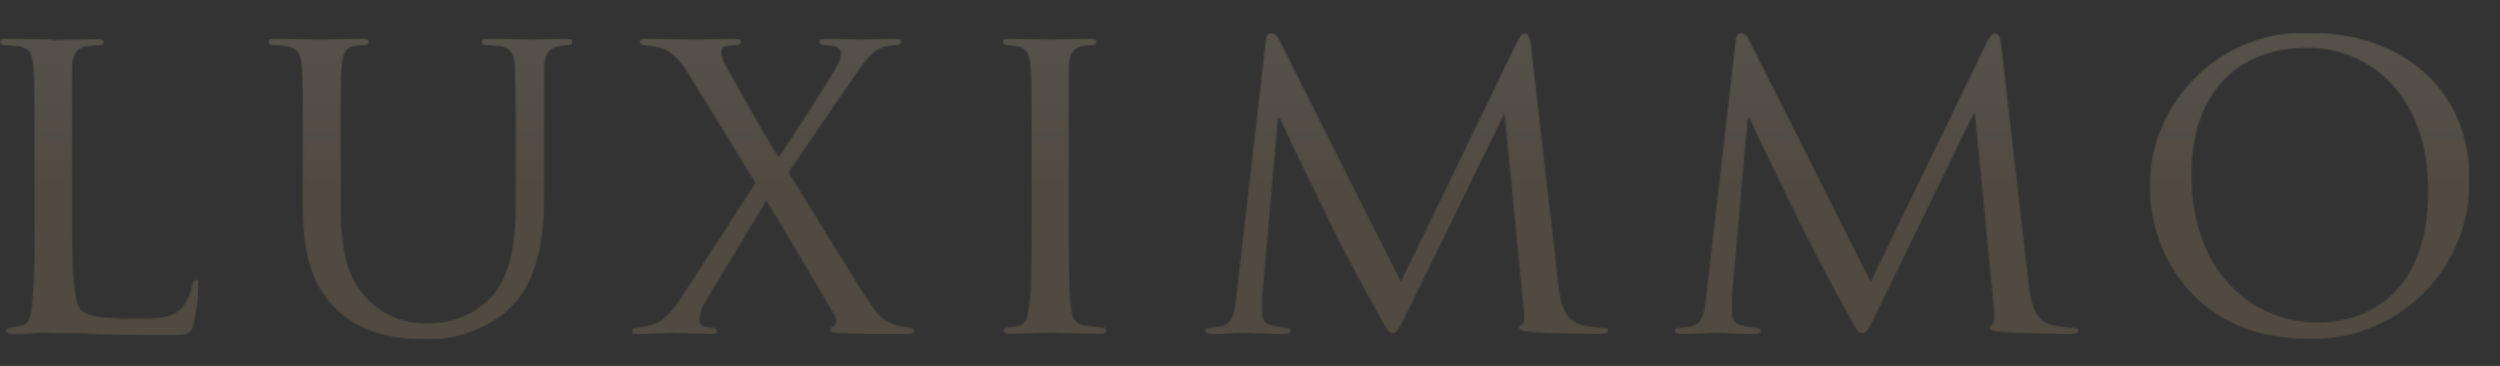 <svg width="1660" height="243" viewBox="0 0 1660 243" fill="none" xmlns="http://www.w3.org/2000/svg">
<rect x="0" y="0" width="1660" height="243" fill="#333333" stroke="none"/>
<g opacity="0.2">
<mask id="mask0_2410_168" style="mask-type:luminance" maskUnits="userSpaceOnUse" x="0" y="25" width="133" height="198">
<path d="M34.709 26.247C33.2 26.247 16.441 25.611 4.289 25.611C1.191 25.611 0 26.247 0 27.759C0.08 28.3 0.331 28.801 0.717 29.188C1.104 29.575 1.604 29.827 2.144 29.907C5.199 29.949 8.248 30.162 11.278 30.543C20.095 31.737 21.604 36.033 22.239 44.864C22.875 53.696 22.875 60.777 22.875 100.557V146.385C23.354 165.122 22.85 183.871 21.366 202.555C20.095 210.511 19.459 215.046 14.297 216.24C11.704 216.956 9.04 217.383 6.354 217.513C6.076 217.502 5.799 217.548 5.539 217.647C5.28 217.746 5.042 217.897 4.842 218.09C4.642 218.283 4.483 218.515 4.374 218.771C4.265 219.027 4.209 219.303 4.21 219.581C4.21 221.173 5.719 221.73 8.499 221.73C12.708 221.73 18.506 221.73 24.384 221.173C30.261 220.616 34.153 221.173 35.344 221.173C43.287 221.173 52.421 221.173 64.653 221.809C76.884 222.446 92.055 222.684 111.276 222.684C125.572 222.684 126.446 221.809 128.352 215.683C130.31 207.15 131.611 198.478 132.244 189.746C132.244 186.961 131.688 185.768 130.417 185.768C129.146 185.768 128.034 187.279 127.717 189.109C126.851 194.458 124.637 199.497 121.283 203.749C114.929 211.705 103.015 211.705 89.036 211.705C67.989 211.705 57.266 209.875 53.374 205.579C49.482 201.282 47.894 185.45 47.894 147.34V100.876C47.894 60.618 47.894 53.139 47.894 45.183C47.894 37.227 50.038 32.055 57.981 30.543C60.999 30.543 64.97 29.907 66.797 29.907C67.311 29.897 67.805 29.709 68.195 29.375C68.586 29.042 68.85 28.583 68.942 28.077C68.942 26.565 67.433 25.929 64.653 25.929C56.71 25.929 36.377 26.565 35.106 26.565" fill="white"/>
</mask>
<g mask="url(#mask0_2410_168)">
<path d="M131.609 25.69H0V222.605H131.609V25.69Z" fill="url(#paint0_linear_2410_168)"/>
</g>
<mask id="mask1_2410_168" style="mask-type:luminance" maskUnits="userSpaceOnUse" x="178" y="25" width="203" height="201">
<path d="M353.127 26.247C351.618 26.247 336.05 25.611 324.216 25.611C321.118 25.611 319.927 26.247 319.927 27.759C319.946 28.322 320.179 28.857 320.577 29.256C320.975 29.654 321.509 29.887 322.071 29.907C325.125 29.952 328.174 30.165 331.205 30.543C340.021 31.737 341.53 36.67 341.848 44.864C342.166 53.059 342.484 60.777 342.484 100.557V133.257C342.484 159.831 339.704 180.994 327.234 196.111C322.026 201.958 315.636 206.629 308.487 209.811C301.339 212.994 293.596 214.615 285.774 214.569C278.545 215.141 271.277 214.19 264.437 211.779C257.598 209.367 251.338 205.547 246.061 200.566C234.464 190.144 226.204 174.629 226.204 136.917V100.557C226.204 60.299 226.204 52.821 226.84 44.864C227.475 36.908 228.587 31.578 235.815 30.543C238.008 30.081 240.246 29.867 242.486 29.907C243.083 29.896 243.657 29.674 244.107 29.281C244.558 28.889 244.855 28.349 244.949 27.759C244.949 26.247 243.44 25.611 240.421 25.611C232.479 25.611 215.72 26.247 213.258 26.247C210.796 26.247 194.672 25.611 182.52 25.611C179.422 25.611 178.231 26.247 178.231 27.759C178.31 28.3 178.562 28.801 178.948 29.188C179.335 29.575 179.835 29.827 180.375 29.907C183.429 29.952 186.479 30.165 189.509 30.543C198.326 31.737 199.835 36.67 200.47 44.864C201.106 53.059 201.106 60.777 201.106 100.557V138.747C201.106 176.618 211.431 194.44 224.933 206.772C243.837 224.514 271.874 225.151 280.531 225.151C300.805 226.197 320.732 219.581 336.368 206.613C357.733 188.314 361.387 156.807 361.387 128.722V100.955C361.387 60.697 361.387 53.218 361.387 45.262C361.387 37.306 363.611 32.055 371.553 30.543C373.746 30.081 375.984 29.867 378.225 29.907C378.782 29.87 379.306 29.631 379.7 29.236C380.095 28.841 380.332 28.316 380.37 27.759C380.37 26.247 379.099 25.611 376.081 25.611C368.138 25.611 355.351 26.247 353.524 26.247" fill="white"/>
</mask>
<g mask="url(#mask1_2410_168)">
<path d="M379.973 25.69H178.231V225.31H379.973V25.69Z" fill="url(#paint1_linear_2410_168)"/>
</g>
<mask id="mask2_2410_168" style="mask-type:luminance" maskUnits="userSpaceOnUse" x="419" y="25" width="188" height="197">
<path d="M572.5 26.247C570.038 26.247 558.759 25.611 548.672 25.611C545.257 25.611 544.065 26.247 544.065 27.52C544.065 27.84 544.129 28.157 544.254 28.452C544.379 28.747 544.561 29.014 544.791 29.237C545.021 29.459 545.293 29.633 545.591 29.749C545.89 29.864 546.208 29.918 546.527 29.907C548.979 29.853 551.429 30.066 553.835 30.543C556.535 31.419 558.362 33.01 558.362 34.76C558.403 38.038 557.463 41.253 555.661 43.989C553.199 49.479 524.844 93.079 516.981 104.376C502.923 82.099 493.153 63.482 481.637 43.035C480.038 40.463 479.084 37.542 478.857 34.522C478.813 34.041 478.865 33.556 479.009 33.095C479.154 32.634 479.388 32.206 479.698 31.837C480.008 31.467 480.388 31.162 480.816 30.94C481.244 30.718 481.712 30.583 482.193 30.543C484.593 30.03 487.047 29.816 489.5 29.907C489.819 29.918 490.138 29.864 490.436 29.749C490.734 29.633 491.006 29.459 491.236 29.237C491.466 29.014 491.649 28.747 491.773 28.452C491.898 28.157 491.962 27.84 491.962 27.52C491.962 26.247 491.088 25.611 487.355 25.611C478.221 25.611 463.527 26.247 461.145 26.247C458.762 26.247 437.317 25.611 429.374 25.611C426.038 25.611 424.847 26.247 424.847 27.52C424.886 28.154 425.161 28.75 425.616 29.192C426.072 29.633 426.676 29.888 427.309 29.907C431.095 30.136 434.847 30.748 438.508 31.737C447.642 34.522 452.884 41.841 458.921 51.866L501.652 121.482L453.44 195.952C444.942 209.079 439.461 214.012 431.519 216.081C428.242 216.935 424.891 217.468 421.511 217.672C419.923 217.672 419.367 218.865 419.367 220.138C419.367 221.411 419.367 221.889 421.749 221.889C430.645 221.889 443.989 221.013 446.133 221.013C448.278 221.013 466.228 221.889 472.661 221.889C474.488 221.889 475.997 221.332 475.997 220.138C476.008 219.818 475.954 219.499 475.839 219.2C475.724 218.902 475.551 218.629 475.328 218.399C475.106 218.169 474.84 217.986 474.545 217.861C474.251 217.736 473.934 217.672 473.615 217.672C471.958 217.602 470.31 217.389 468.69 217.035C466.228 216.399 464.401 215.205 464.401 212.739C464.587 208.648 465.759 204.662 467.817 201.123L508.959 133.098C524.844 159.353 539.697 184.415 554.311 209.716C556.773 214.012 554.311 216.717 552.802 217.035C552.362 217.197 551.982 217.49 551.713 217.873C551.443 218.257 551.297 218.714 551.293 219.184C551.293 220.377 552.484 221.013 559.236 221.332C573.85 221.889 586.638 221.889 603.079 221.889C605.541 221.889 606.732 221.014 606.732 219.741C606.758 219.455 606.72 219.168 606.621 218.9C606.521 218.631 606.362 218.389 606.156 218.19C605.95 217.991 605.702 217.842 605.431 217.752C605.159 217.662 604.871 217.635 604.588 217.672C601.499 217.435 598.441 216.902 595.454 216.081C589.108 214.469 583.638 210.446 580.204 204.863C574.406 197.782 528.736 122.437 523.573 114.481L566.543 51.627C574.485 40.329 579.013 33.567 586.638 31.18C589.611 30.346 592.684 29.918 595.772 29.907C596.449 29.932 597.112 29.7 597.627 29.258C598.142 28.815 598.472 28.195 598.551 27.52C598.551 26.247 597.281 25.611 594.262 25.611C585.128 25.611 574.168 26.247 571.705 26.247" fill="white"/>
</mask>
<g mask="url(#mask2_2410_168)">
<path d="M607.526 25.69H419.843V221.968H607.526V25.69Z" fill="url(#paint2_linear_2410_168)"/>
</g>
<mask id="mask3_2410_168" style="mask-type:luminance" maskUnits="userSpaceOnUse" x="665" y="25" width="70" height="197">
<path d="M697.199 26.247C695.61 26.247 678.931 25.611 670.035 25.611C667.017 25.611 665.746 26.247 665.746 27.759C665.783 28.316 666.021 28.841 666.416 29.236C666.81 29.631 667.334 29.87 667.891 29.907C670.561 29.994 673.218 30.314 675.833 30.862C681.631 32.055 683.776 36.033 684.332 44.865C684.888 53.696 684.967 60.777 684.967 100.558V146.385C684.967 171.447 684.967 191.815 683.458 202.555C682.505 210.512 681.631 215.047 676.469 216.24C673.875 216.951 671.212 217.378 668.526 217.513C668.248 217.502 667.971 217.548 667.711 217.647C667.452 217.746 667.214 217.897 667.014 218.09C666.814 218.283 666.655 218.515 666.546 218.771C666.437 219.027 666.381 219.303 666.382 219.582C666.382 221.173 667.891 221.73 670.671 221.73C678.613 221.73 695.61 220.855 697.199 220.855C698.787 220.855 715.784 221.73 730.716 221.73C733.735 221.73 734.926 220.855 734.926 219.582C734.937 219.307 734.891 219.033 734.792 218.777C734.692 218.521 734.54 218.288 734.346 218.094C734.152 217.9 733.92 217.748 733.664 217.648C733.409 217.548 733.135 217.502 732.861 217.513C728.762 217.328 724.678 216.903 720.629 216.24C712.687 215.047 711.813 210.193 710.86 202.555C709.669 191.815 709.669 171.447 709.669 146.385V100.558C709.669 60.3 709.669 52.821 709.669 44.865C709.669 36.908 711.813 32.055 719.12 30.544C721.311 30.068 723.551 29.854 725.792 29.907C726.332 29.828 726.833 29.576 727.219 29.189C727.605 28.802 727.857 28.3 727.937 27.759C727.937 26.247 726.745 25.611 723.648 25.611C715.705 25.611 698.072 26.247 696.881 26.247" fill="white"/>
</mask>
<g mask="url(#mask3_2410_168)">
<path d="M734.608 25.69H665.428V221.968H734.608V25.69Z" fill="url(#paint3_linear_2410_168)"/>
</g>
<mask id="mask4_2410_168" style="mask-type:luminance" maskUnits="userSpaceOnUse" x="800" y="21" width="268" height="201">
<path d="M1008.15 26.248L930.156 187.121L849.141 25.93C848.697 24.799 847.936 23.822 846.949 23.116C845.963 22.41 844.793 22.006 843.581 21.952C842.072 21.952 840.881 23.861 840.563 26.566L821.025 195.953C819.833 205.739 819.515 215.206 810.699 216.718C808.081 217.248 805.425 217.567 802.757 217.673C801.248 217.673 800.056 218.548 800.056 219.503C800.056 220.457 801.883 221.89 804.583 221.89C811.891 221.89 824.758 221.014 827.14 221.014C829.523 221.014 842.072 221.89 852.159 221.89C855.178 221.89 857.004 221.333 857.004 219.503C856.913 218.997 856.649 218.538 856.258 218.204C855.867 217.871 855.373 217.683 854.86 217.673C851.365 217.576 847.897 217.042 844.535 216.082C842.766 215.884 841.134 215.032 839.959 213.693C838.784 212.354 838.15 210.624 838.181 208.841C838.181 204.545 838.181 199.612 838.181 195.714L848.585 78.44H849.777C854.384 89.181 875.987 132.781 883.93 149.25C890.602 163.332 908.314 196.589 915.7 209.398C920.863 218.866 922.372 221.333 924.834 221.333C927.296 221.333 928.806 218.866 934.286 207.568L999.018 75.099L1011.81 206.375C1012.44 211.228 1011.81 215.206 1010.61 215.525C1010.11 215.616 1009.65 215.88 1009.32 216.272C1008.98 216.664 1008.8 217.158 1008.79 217.673C1008.79 218.866 1009.98 219.741 1016.73 220.378C1026.42 221.333 1056.44 221.89 1062.4 221.89C1065.5 221.89 1067.88 221.014 1067.88 219.503C1067.88 217.991 1067.01 217.673 1065.74 217.673C1059.87 217.771 1054.03 216.938 1048.42 215.206C1037.46 211.547 1035.55 197.464 1034.68 188.315L1016.41 29.192C1015.78 24.259 1014.27 22.111 1012.44 22.111C1010.61 22.111 1009.42 24.02 1008.15 26.407" fill="white"/>
</mask>
<g mask="url(#mask4_2410_168)">
<path d="M1067.88 22.031H800.056V221.969H1067.88V22.031Z" fill="url(#paint4_linear_2410_168)"/>
</g>
<mask id="mask5_2410_168" style="mask-type:luminance" maskUnits="userSpaceOnUse" x="1112" y="21" width="269" height="201">
<path d="M1320.13 26.248L1242.14 187.121L1161.04 25.93C1160.61 24.806 1159.87 23.831 1158.89 23.125C1157.92 22.419 1156.76 22.011 1155.56 21.952C1154.06 21.952 1152.86 23.861 1152.55 26.566L1133.01 195.953C1131.82 205.739 1131.5 215.206 1122.68 216.718C1120.06 217.248 1117.41 217.567 1114.74 217.673C1113.23 217.673 1112.04 218.548 1112.04 219.503C1112.04 220.457 1113.87 221.89 1116.57 221.89C1123.87 221.89 1136.74 221.014 1139.12 221.014C1141.51 221.014 1154.06 221.89 1164.14 221.89C1167.16 221.89 1168.99 221.333 1168.99 219.503C1168.9 218.997 1168.63 218.538 1168.24 218.204C1167.85 217.871 1167.36 217.683 1166.84 217.673C1163.35 217.581 1159.88 217.047 1156.52 216.082C1154.74 215.885 1153.1 215.036 1151.91 213.699C1150.72 212.362 1150.07 210.631 1150.08 208.841C1150.08 204.545 1150.08 199.612 1150.08 195.714L1160.49 78.44H1161.68C1166.29 89.181 1187.89 132.781 1195.75 149.25C1202.51 163.332 1220.22 196.589 1227.52 209.398C1232.69 218.866 1234.2 221.333 1236.66 221.333C1239.12 221.333 1240.63 218.866 1246.11 207.568L1310.68 75.099H1311.32L1324.11 206.375C1324.74 211.228 1324.11 215.206 1322.91 215.525C1322.41 215.616 1321.95 215.88 1321.62 216.272C1321.29 216.664 1321.1 217.158 1321.09 217.673C1321.09 218.866 1322.28 219.741 1329.03 220.378C1338.72 221.333 1368.74 221.89 1374.7 221.89C1377.72 221.89 1380.18 221.014 1380.18 219.503C1380.18 217.991 1379.31 217.673 1378.04 217.673C1372.17 217.771 1366.33 216.938 1360.72 215.206C1349.76 211.547 1347.93 197.464 1346.98 188.315L1328.71 29.192C1328.08 24.259 1326.57 22.111 1324.74 22.111C1322.91 22.111 1321.72 24.02 1320.45 26.407" fill="white"/>
</mask>
<g mask="url(#mask5_2410_168)">
<path d="M1379.86 22.031H1112.04V221.969H1379.86V22.031Z" fill="url(#paint5_linear_2410_168)"/>
</g>
<mask id="mask6_2410_168" style="mask-type:luminance" maskUnits="userSpaceOnUse" x="1427" y="21" width="213" height="204">
<path d="M1455.08 116.311C1455.08 59.823 1487.41 31.738 1532.2 31.738C1574.54 31.738 1612.34 64.437 1612.34 126.654C1612.34 201.76 1563.89 214.172 1539.83 214.172C1491.38 214.172 1455.08 176.38 1455.08 115.914M1427.36 122.915C1427.36 169.618 1458.73 224.913 1532.2 224.913C1546.3 225.423 1560.36 223.05 1573.51 217.938C1586.66 212.825 1598.63 205.081 1608.7 195.178C1618.76 185.275 1626.71 173.421 1632.05 160.34C1637.38 147.259 1640 133.225 1639.75 119.096C1639.75 58.709 1594.08 21.713 1533.71 21.713C1520.05 21.213 1506.42 23.455 1493.63 28.308C1480.84 33.16 1469.14 40.524 1459.24 49.967C1449.33 59.41 1441.4 70.742 1435.93 83.297C1430.46 95.852 1427.54 109.376 1427.36 123.074" fill="white"/>
</mask>
<g mask="url(#mask6_2410_168)">
<path d="M1639.75 22.029H1427.36V225.309H1639.75V22.029Z" fill="url(#paint6_linear_2410_168)"/>
</g>
</g>
<defs>
<linearGradient id="paint0_linear_2410_168" x1="165.311" y1="-125.12" x2="165.311" y2="122.392" gradientUnits="userSpaceOnUse">
<stop stop-color="#FEFBDD"/>
<stop offset="0.05" stop-color="#FEFBDD"/>
<stop offset="1" stop-color="#C7A778"/>
</linearGradient>
<linearGradient id="paint1_linear_2410_168" x1="342.22" y1="-125.12" x2="342.22" y2="122.392" gradientUnits="userSpaceOnUse">
<stop stop-color="#FEFBDD"/>
<stop offset="0.05" stop-color="#FEFBDD"/>
<stop offset="1" stop-color="#C7A778"/>
</linearGradient>
<linearGradient id="paint2_linear_2410_168" x1="635.656" y1="-125.12" x2="635.656" y2="122.392" gradientUnits="userSpaceOnUse">
<stop stop-color="#FEFBDD"/>
<stop offset="0.05" stop-color="#FEFBDD"/>
<stop offset="1" stop-color="#C7A778"/>
</linearGradient>
<linearGradient id="paint3_linear_2410_168" x1="828.397" y1="-125.12" x2="828.397" y2="122.393" gradientUnits="userSpaceOnUse">
<stop stop-color="#FEFBDD"/>
<stop offset="0.05" stop-color="#FEFBDD"/>
<stop offset="1" stop-color="#C7A778"/>
</linearGradient>
<linearGradient id="paint4_linear_2410_168" x1="1105.95" y1="-125.119" x2="1105.95" y2="122.393" gradientUnits="userSpaceOnUse">
<stop stop-color="#FEFBDD"/>
<stop offset="0.05" stop-color="#FEFBDD"/>
<stop offset="1" stop-color="#C7A778"/>
</linearGradient>
<linearGradient id="paint5_linear_2410_168" x1="1300.7" y1="-125.119" x2="1300.7" y2="122.393" gradientUnits="userSpaceOnUse">
<stop stop-color="#FEFBDD"/>
<stop offset="0.05" stop-color="#FEFBDD"/>
<stop offset="1" stop-color="#C7A778"/>
</linearGradient>
<linearGradient id="paint6_linear_2410_168" x1="1622.48" y1="-125.121" x2="1622.48" y2="122.391" gradientUnits="userSpaceOnUse">
<stop stop-color="#FEFBDD"/>
<stop offset="0.05" stop-color="#FEFBDD"/>
<stop offset="1" stop-color="#C7A778"/>
</linearGradient>
</defs>
</svg>
